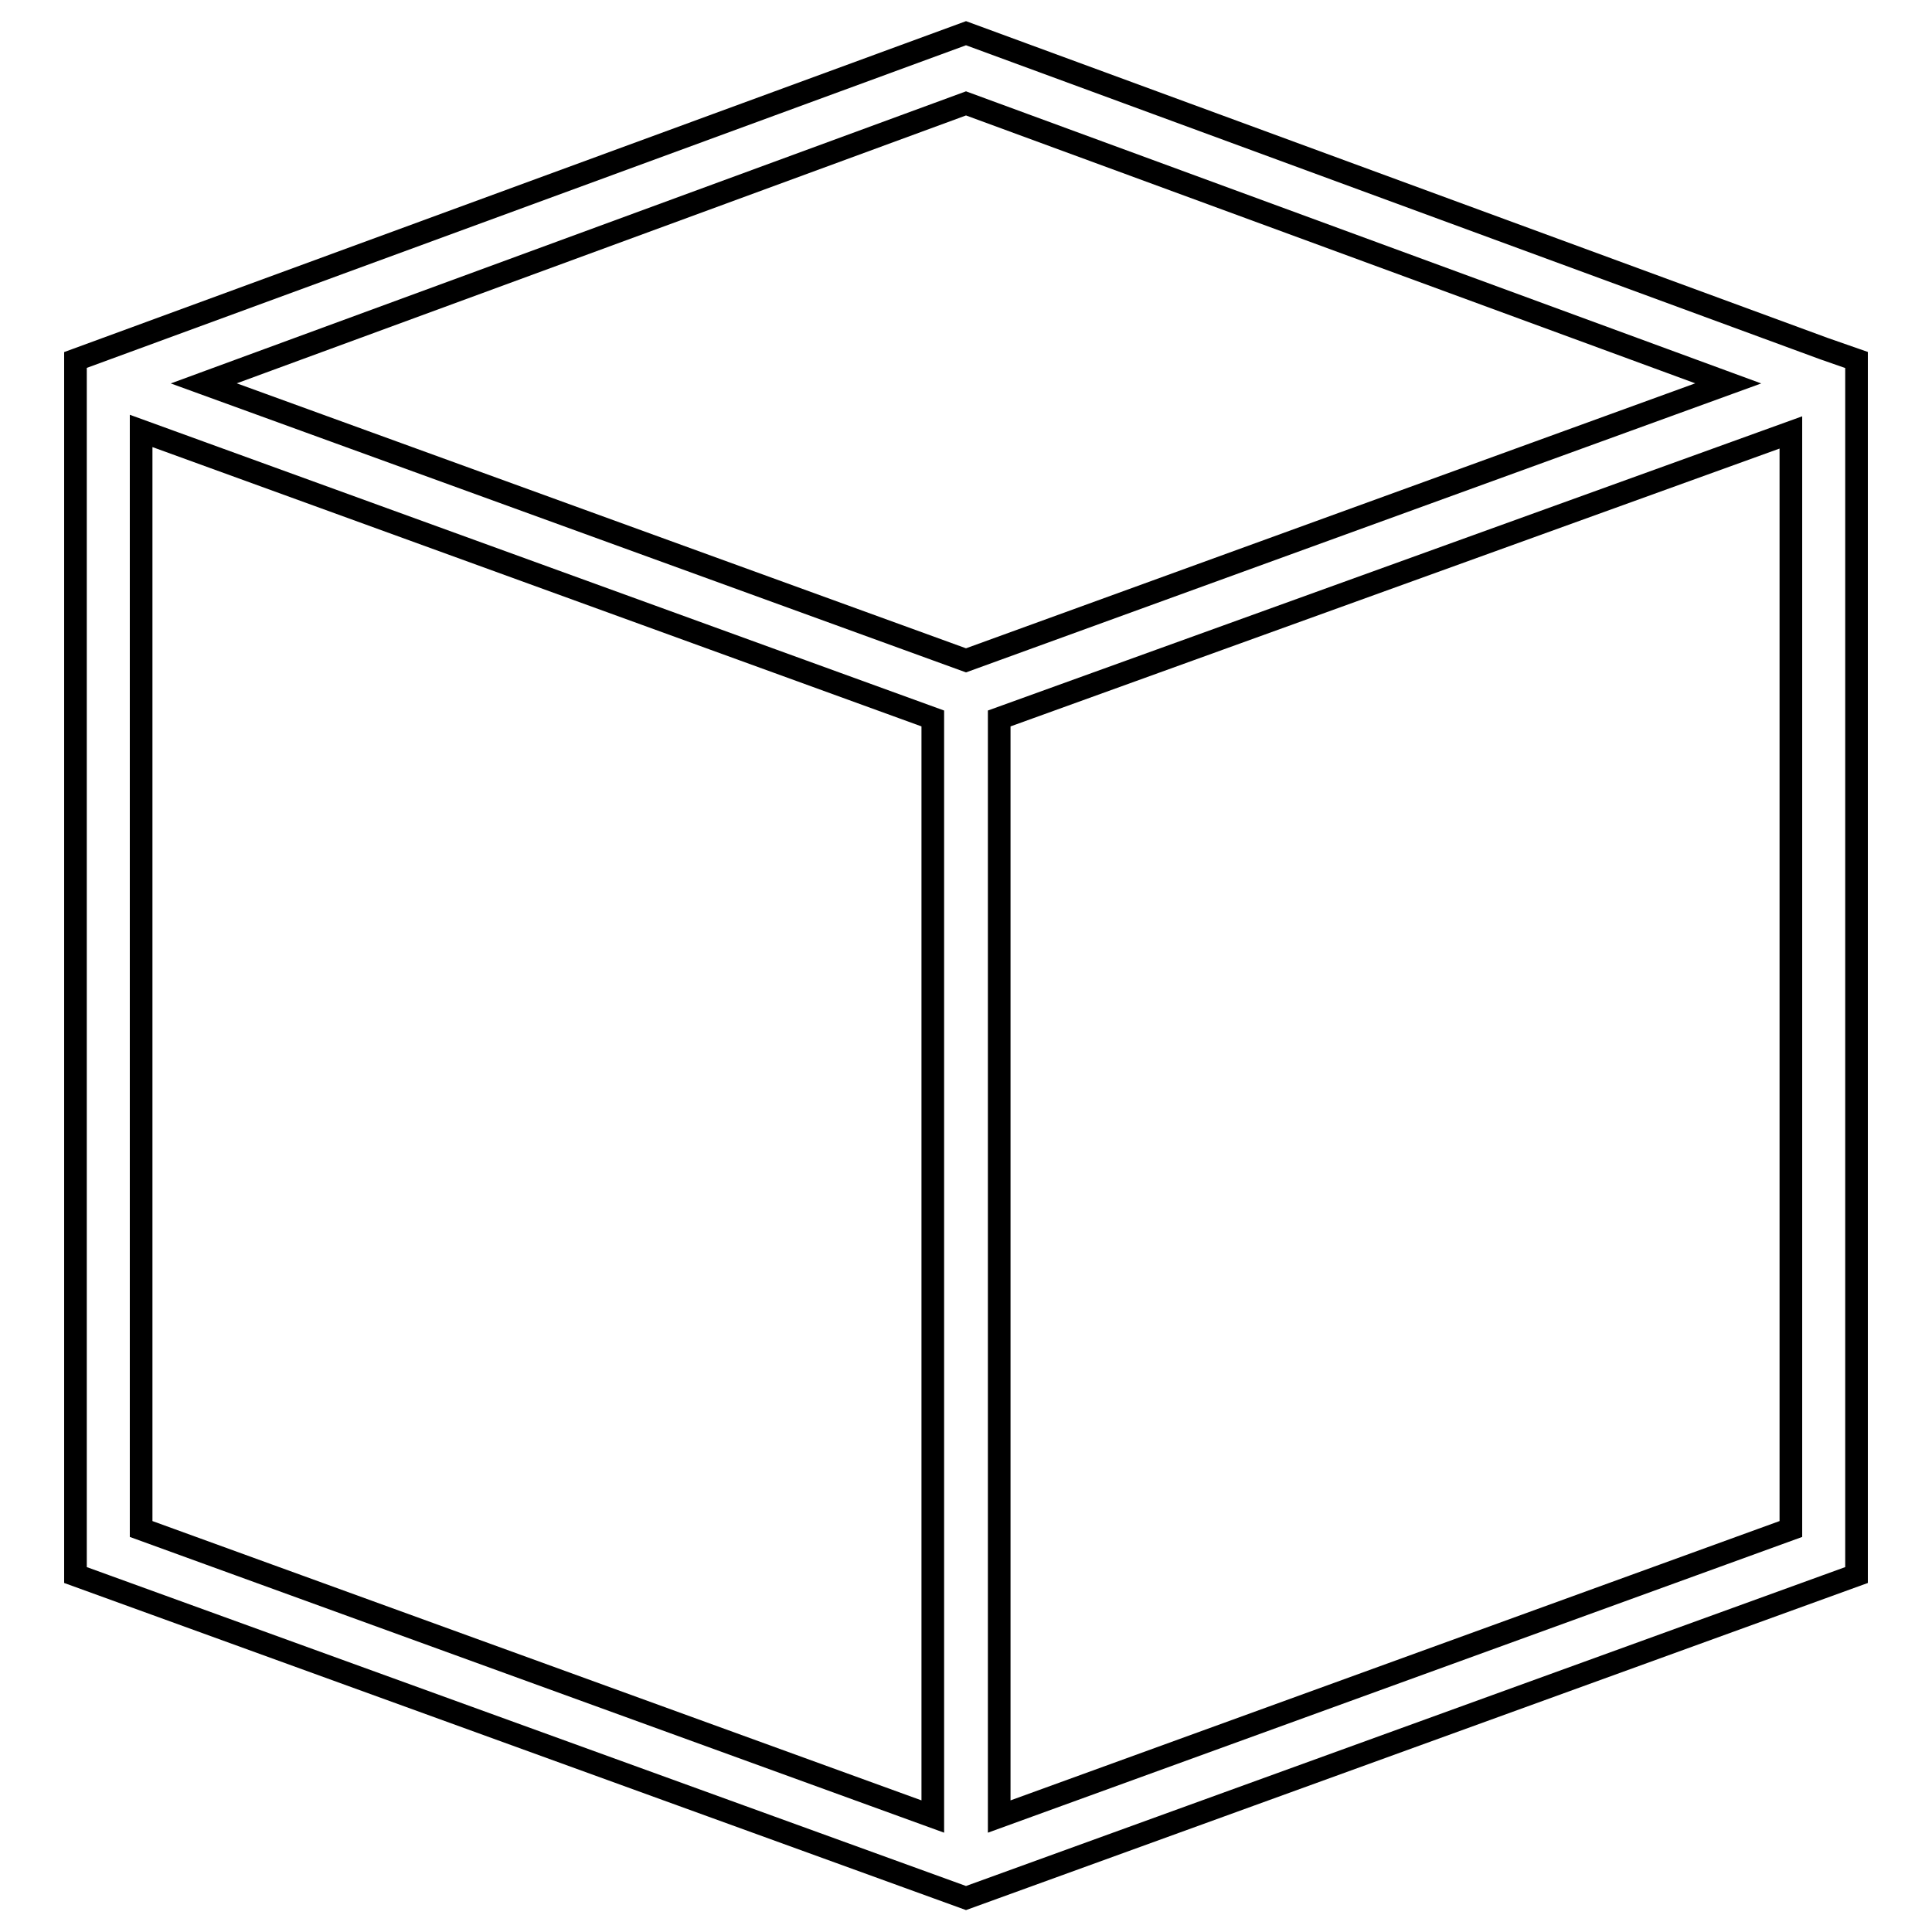 <?xml version="1.0" encoding="utf-8"?>
<!-- Svg Vector Icons : http://www.onlinewebfonts.com/icon -->
<!DOCTYPE svg PUBLIC "-//W3C//DTD SVG 1.1//EN" "http://www.w3.org/Graphics/SVG/1.1/DTD/svg11.dtd">
<svg version="1.1" xmlns="http://www.w3.org/2000/svg" xmlns:xlink="http://www.w3.org/1999/xlink" x="0px" y="0px" viewBox="0 0 256 256" enable-background="new 0 0 256 256" xml:space="preserve">
<g> <path stroke-width="3" fill-opacity="0" stroke="#000000"  d="M241.7,46.2L128,4.4L10,47.7v161l118,42.8l118-42.8v-161L241.7,46.2L241.7,46.2z M123.6,240.7L18.7,202.6 V57.1l104.9,38.1V240.7z M128,87.5L27,50.8l101-37.1l101,37.1L128,87.5z M237.3,202.6l-104.9,38.1V95.2l104.9-37.9V202.6z"/></g>
</svg>